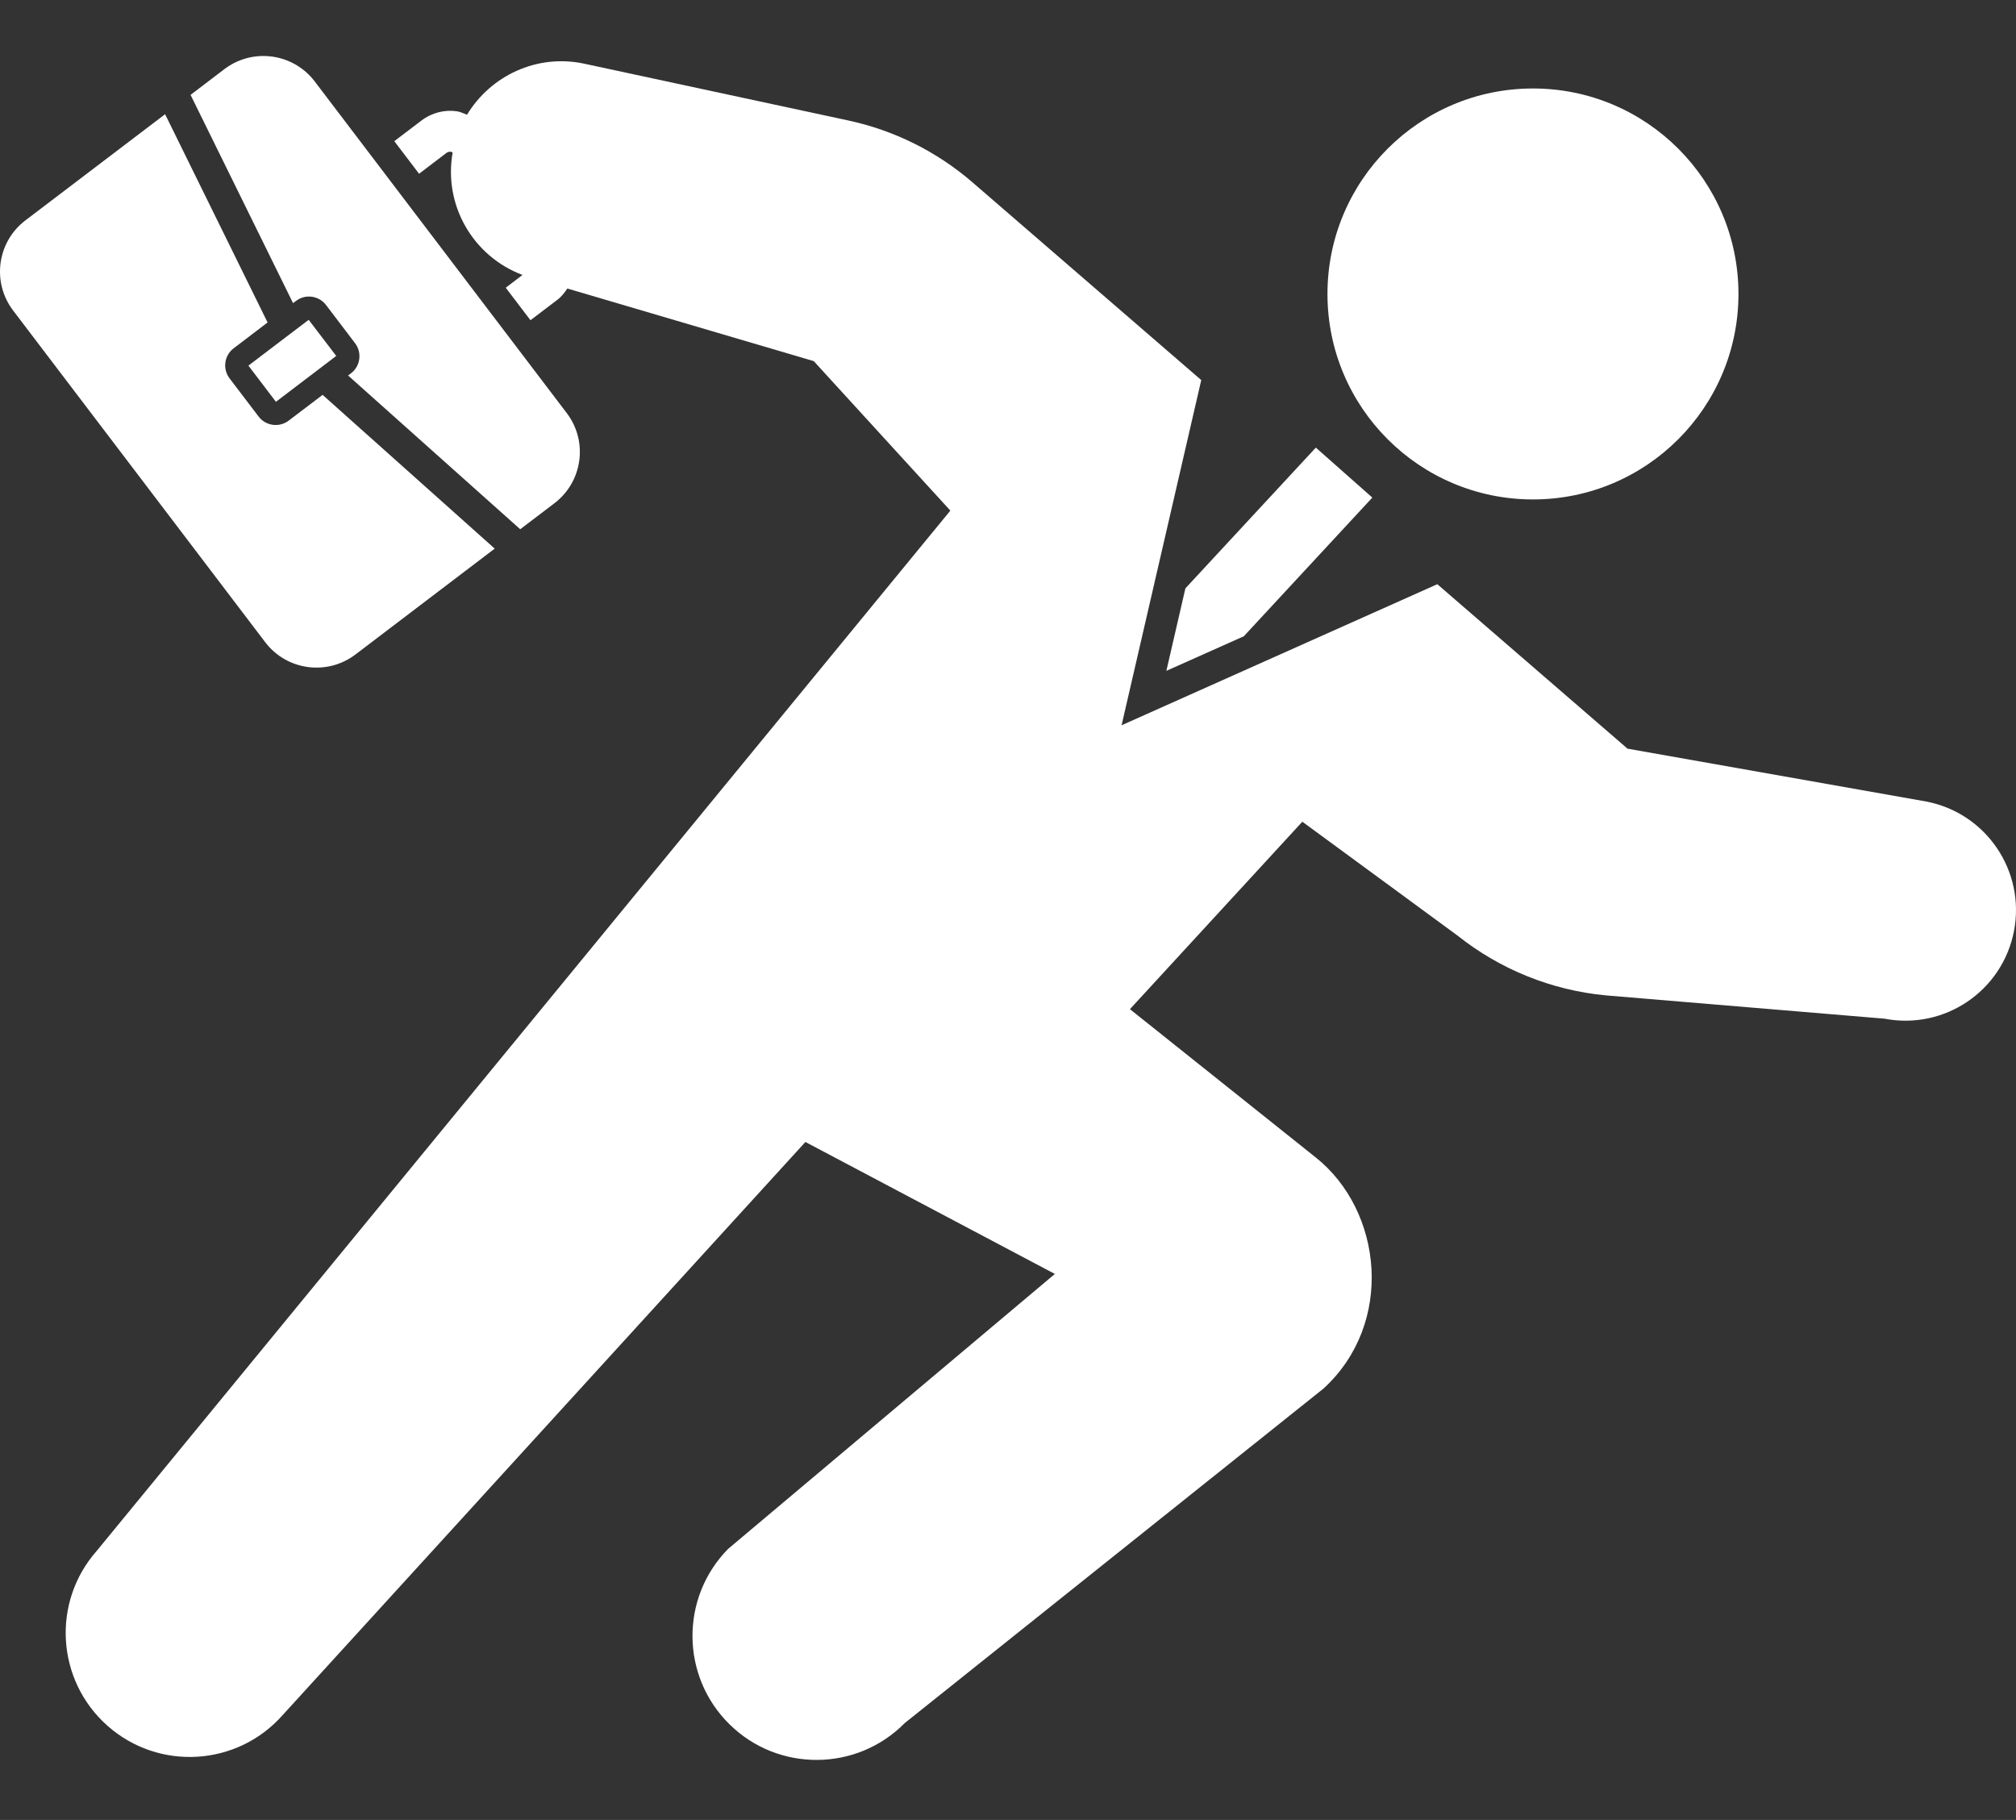 <svg width="144" height="130" viewBox="0 0 144 130" fill="none" xmlns="http://www.w3.org/2000/svg">
<rect x="0" y="0" width="144" height="130" fill="#333333" stroke="none"/>
<g clip-path="url(#clip0_1108_639)">
<path d="M109.5 35.675C101.391 35.675 94.819 29.103 94.819 20.998C94.819 12.892 101.391 6.32 109.5 6.32C117.604 6.32 124.176 12.892 124.176 20.998C124.175 29.103 117.604 35.675 109.5 35.675Z" fill="white"/>
<path d="M67.882 36.473L58.126 25.796L40.525 20.609C40.326 20.896 40.12 21.181 39.827 21.402L37.89 22.874L36.125 20.552L37.321 19.639C33.809 18.32 31.665 14.68 32.331 10.901C32.298 10.888 32.274 10.848 32.234 10.844C32.103 10.824 31.98 10.851 31.871 10.936L29.934 12.412L28.164 10.084L30.105 8.61C30.85 8.043 31.765 7.826 32.628 7.948C32.883 7.983 33.117 8.106 33.358 8.196C35.044 5.412 38.332 3.839 41.697 4.542L60.592 8.605C63.873 9.311 66.927 10.831 69.467 13.028L85.804 27.15L80.113 51.806L102.666 41.73L116.251 53.477L137.599 57.255C141.879 58.083 144.683 62.223 143.855 66.508C143.027 70.79 138.887 73.59 134.603 72.764L114.687 71.099C110.828 70.731 107.156 69.25 104.12 66.837L93.024 58.695L80.709 72.085L93.974 82.671C98.771 86.481 99.621 94.526 94.539 99.183L64.631 123.074C61.197 126.557 55.584 126.596 52.102 123.162C48.619 119.727 48.579 114.117 52.014 110.633L75.347 90.998L57.529 81.572L20.195 122.503C16.958 126.172 11.359 126.522 7.688 123.282C4.021 120.043 3.671 114.446 6.913 110.775L67.882 36.473Z" fill="white"/>
<path d="M88.845 45.448L83.312 47.919L84.671 42.027L93.988 31.973L98.023 35.543L88.845 45.448Z" fill="white"/>
<path d="M39.6 35.949L37.159 37.804L24.862 26.821L25.072 26.664C25.743 26.154 25.874 25.19 25.362 24.515L23.289 21.788C22.777 21.113 21.813 20.982 21.143 21.497L20.932 21.652L13.612 6.777L16.026 4.939C18.054 3.401 20.937 3.793 22.479 5.815L40.48 29.503C42.018 31.524 41.623 34.409 39.6 35.949Z" fill="white"/>
<path d="M1.818 15.739L11.793 8.158L19.113 23.034L16.691 24.878C16.016 25.39 15.885 26.35 16.397 27.026L18.47 29.752C18.982 30.426 19.946 30.558 20.621 30.045L23.043 28.205L35.336 39.188L25.391 46.749C23.367 48.287 20.48 47.893 18.943 45.871L0.942 22.186C-0.601 20.162 -0.206 17.275 1.818 15.739Z" fill="white"/>
<path d="M24.016 25.424L19.709 28.701L17.743 26.116L22.049 22.844L24.016 25.424Z" fill="white"/>
</g>
<defs>
<clipPath id="clip0_1108_639">
<rect width="144" height="130" fill="white" transform="matrix(-1 0 0 1 144 0)"/>
</clipPath>
</defs>
</svg>
